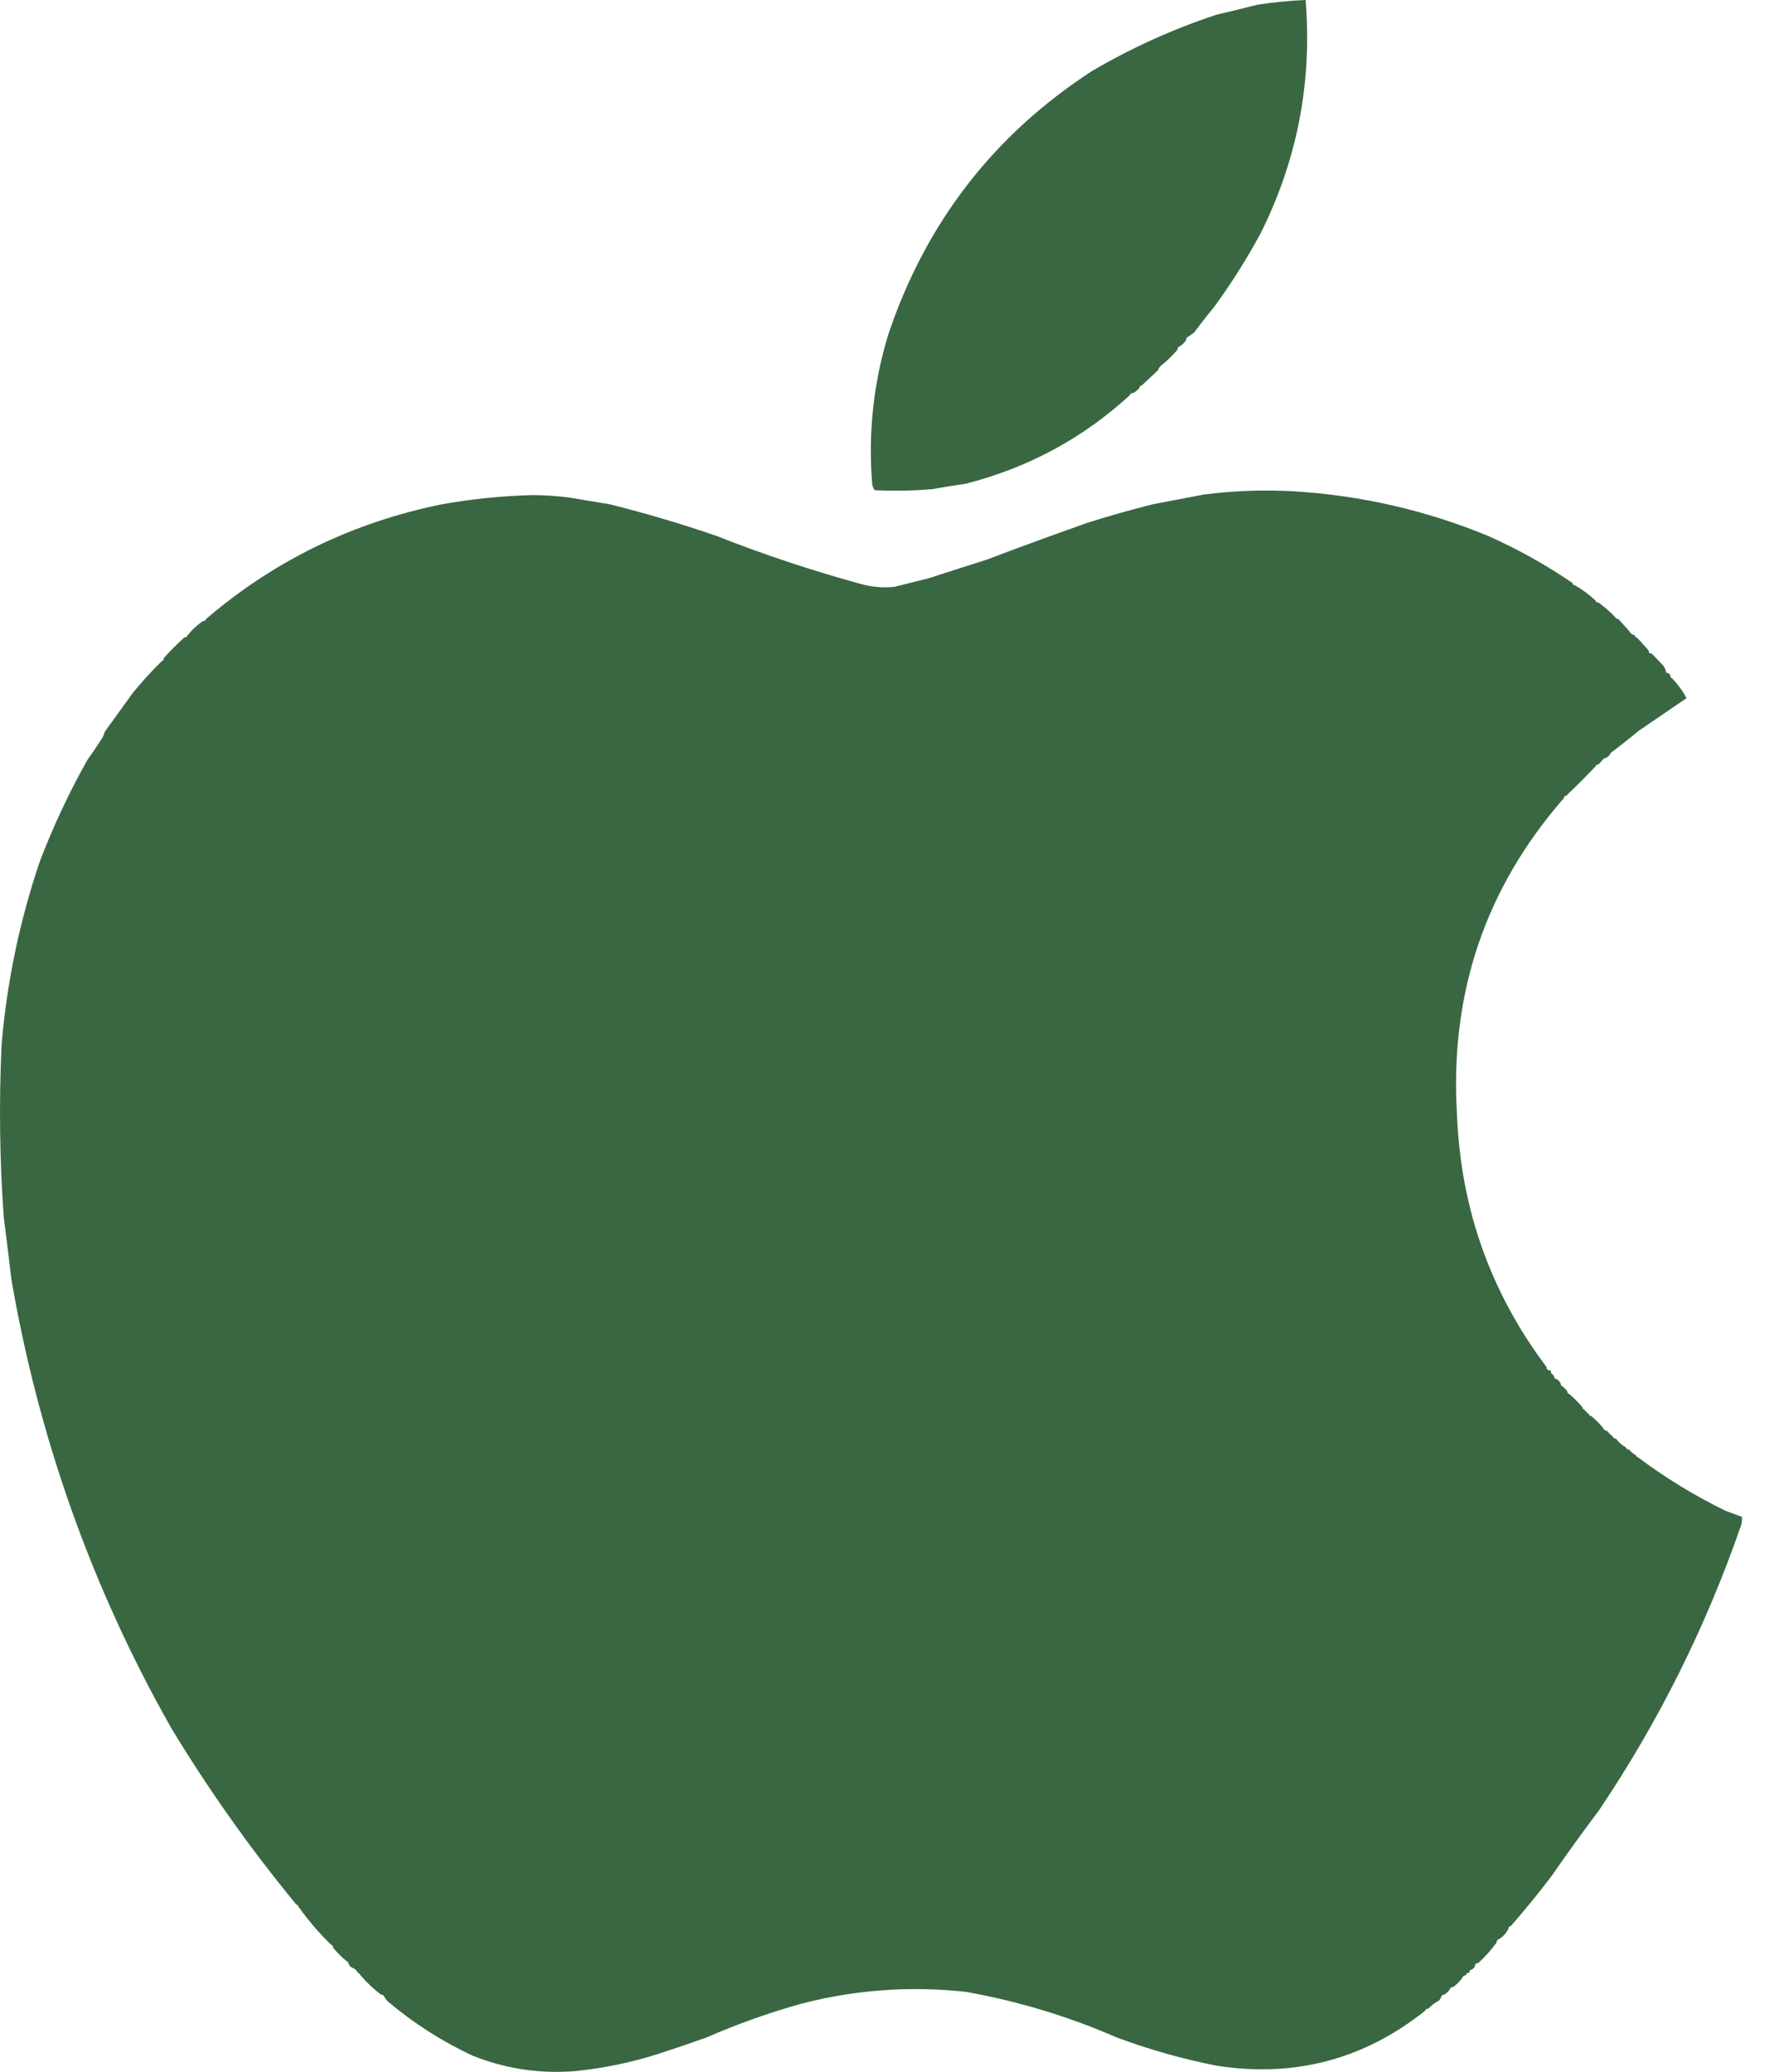 <svg width="41" height="48" viewBox="0 0 41 48" fill="none" xmlns="http://www.w3.org/2000/svg">
<path fill-rule="evenodd" clip-rule="evenodd" d="M27.544 7.798C27.508 7.81 27.491 7.835 27.493 7.873C27.457 7.934 27.406 7.985 27.342 8.024C27.307 8.036 27.29 8.061 27.292 8.1C27.191 8.218 27.082 8.327 26.965 8.427C26.904 8.462 26.862 8.513 26.839 8.578C26.713 8.695 26.588 8.812 26.462 8.93C26.428 8.93 26.412 8.947 26.412 8.98C26.372 9.034 26.321 9.076 26.261 9.106C26.222 9.104 26.197 9.121 26.185 9.156C25.1 10.152 23.834 10.835 22.387 11.206C22.126 11.244 21.866 11.286 21.607 11.332C21.163 11.37 20.719 11.379 20.274 11.357C20.233 11.304 20.212 11.241 20.211 11.169C20.122 10.004 20.247 8.864 20.588 7.748C21.458 5.16 23.03 3.127 25.305 1.648C26.222 1.11 27.186 0.673 28.198 0.34C28.508 0.268 28.819 0.193 29.128 0.113C29.503 0.053 29.881 0.015 30.26 0C30.415 1.903 30.067 3.706 29.216 5.408C28.893 6.005 28.533 6.575 28.135 7.119C27.978 7.307 27.827 7.5 27.682 7.697C27.637 7.734 27.591 7.768 27.544 7.798Z" fill="#396742"/>
<path fill-rule="evenodd" clip-rule="evenodd" d="M36.448 13.508C36.448 13.541 36.465 13.558 36.498 13.558C36.673 13.657 36.832 13.774 36.977 13.911C36.988 13.946 37.014 13.963 37.052 13.961C37.185 14.06 37.311 14.169 37.429 14.288C37.441 14.323 37.466 14.34 37.505 14.338C37.59 14.431 37.675 14.523 37.756 14.615C37.783 14.667 37.825 14.701 37.882 14.715C37.899 14.749 37.924 14.774 37.958 14.791C38.044 14.883 38.128 14.976 38.209 15.068C38.209 15.118 38.234 15.143 38.285 15.143C38.373 15.236 38.461 15.328 38.549 15.42C38.576 15.459 38.597 15.501 38.611 15.546C38.611 15.579 38.628 15.596 38.662 15.596C38.687 15.604 38.704 15.621 38.712 15.646C38.71 15.685 38.727 15.71 38.763 15.722C38.891 15.859 39 16.009 39.09 16.174C38.724 16.425 38.355 16.677 37.983 16.929C37.768 17.107 37.55 17.279 37.329 17.445C37.301 17.514 37.251 17.556 37.178 17.57C37.132 17.616 37.09 17.662 37.052 17.709C37.014 17.707 36.988 17.724 36.977 17.759C36.756 17.989 36.53 18.216 36.297 18.438C36.264 18.438 36.247 18.455 36.247 18.489C34.422 20.577 33.596 23.026 33.769 25.834C33.857 28.006 34.549 29.951 35.844 31.67C35.843 31.708 35.859 31.733 35.895 31.745C35.92 31.741 35.937 31.749 35.945 31.77C35.943 31.809 35.96 31.834 35.995 31.846C36.004 31.863 36.012 31.879 36.021 31.896C36.021 31.93 36.038 31.946 36.071 31.946C36.113 31.971 36.146 32.005 36.172 32.047C36.17 32.085 36.186 32.111 36.222 32.122C36.255 32.156 36.289 32.19 36.322 32.223C36.321 32.261 36.337 32.287 36.373 32.298C36.482 32.391 36.582 32.491 36.675 32.6C36.675 32.634 36.691 32.651 36.725 32.651C36.725 32.684 36.742 32.701 36.775 32.701C36.775 32.734 36.792 32.751 36.826 32.751C36.826 32.785 36.842 32.802 36.876 32.802C36.977 32.885 37.069 32.978 37.153 33.078C37.172 33.123 37.205 33.148 37.253 33.154C37.29 33.202 37.331 33.244 37.379 33.279C37.391 33.315 37.416 33.332 37.454 33.33C37.514 33.414 37.59 33.481 37.681 33.531C37.693 33.567 37.718 33.583 37.756 33.581C37.796 33.635 37.847 33.677 37.907 33.707C37.916 33.732 37.932 33.749 37.958 33.758C38.596 34.236 39.275 34.651 39.995 35.003C40.121 35.049 40.247 35.095 40.372 35.141C40.376 35.2 40.372 35.259 40.36 35.317C39.547 37.671 38.449 39.876 37.065 41.933C36.686 42.437 36.317 42.949 35.958 43.467C35.654 43.867 35.34 44.252 35.014 44.624C34.981 44.624 34.964 44.641 34.964 44.675C34.915 44.782 34.84 44.866 34.738 44.926C34.702 44.938 34.686 44.963 34.687 45.002C34.563 45.174 34.42 45.334 34.26 45.48C34.209 45.48 34.184 45.505 34.184 45.555C34.167 45.588 34.142 45.614 34.109 45.63C34.075 45.63 34.059 45.647 34.059 45.681C34.059 45.698 34.05 45.706 34.033 45.706C34 45.706 33.983 45.723 33.983 45.756C33.935 45.762 33.902 45.787 33.883 45.832C33.827 45.91 33.76 45.977 33.681 46.033C33.643 46.031 33.618 46.048 33.606 46.083C33.574 46.132 33.532 46.174 33.48 46.209C33.441 46.207 33.416 46.224 33.404 46.259C33.391 46.29 33.375 46.319 33.354 46.347C33.259 46.396 33.175 46.459 33.103 46.536C33.064 46.534 33.039 46.551 33.027 46.586C31.611 47.713 30.001 48.137 28.198 47.857C27.408 47.701 26.637 47.483 25.883 47.203C24.762 46.714 23.597 46.362 22.387 46.146C21.095 46.005 19.82 46.097 18.563 46.423C17.814 46.633 17.084 46.893 16.375 47.203C16.009 47.333 15.64 47.459 15.268 47.58C14.637 47.782 13.991 47.916 13.331 47.982C12.515 48.048 11.727 47.931 10.967 47.63C10.247 47.296 9.585 46.872 8.979 46.36C8.954 46.326 8.929 46.292 8.904 46.259C8.892 46.224 8.867 46.207 8.828 46.209C8.653 46.076 8.494 45.925 8.351 45.756C8.342 45.731 8.325 45.714 8.3 45.706C8.265 45.645 8.214 45.603 8.149 45.58C8.112 45.556 8.087 45.523 8.074 45.48C8.066 45.454 8.049 45.438 8.024 45.429C7.915 45.337 7.814 45.236 7.722 45.127C7.723 45.089 7.707 45.064 7.671 45.052C7.392 44.779 7.14 44.486 6.917 44.172C6.908 44.146 6.892 44.13 6.866 44.121C5.8 42.827 4.831 41.46 3.961 40.021C2.13 36.783 0.897 33.321 0.263 29.632C0.207 29.154 0.149 28.676 0.087 28.198C-0.009 26.866 -0.025 25.533 0.037 24.199C0.16 22.752 0.454 21.344 0.917 19.973C1.229 19.154 1.598 18.366 2.024 17.608C2.143 17.443 2.256 17.276 2.364 17.105C2.392 17.058 2.413 17.007 2.427 16.954C2.647 16.651 2.865 16.349 3.081 16.049C3.291 15.792 3.513 15.549 3.747 15.319C3.783 15.307 3.799 15.282 3.798 15.244C3.948 15.076 4.108 14.917 4.275 14.766C4.314 14.768 4.339 14.751 4.351 14.715C4.452 14.589 4.569 14.48 4.703 14.388C4.742 14.39 4.767 14.373 4.779 14.338C6.354 12.989 8.174 12.104 10.237 11.684C10.932 11.56 11.632 11.489 12.338 11.47C12.637 11.47 12.934 11.491 13.23 11.533C13.533 11.584 13.835 11.634 14.136 11.684C14.969 11.892 15.79 12.135 16.601 12.414C17.686 12.842 18.793 13.211 19.922 13.521C20.185 13.598 20.453 13.623 20.727 13.596C20.995 13.529 21.263 13.462 21.532 13.395C21.976 13.25 22.421 13.107 22.865 12.967C23.642 12.673 24.421 12.388 25.204 12.112C25.702 11.954 26.205 11.812 26.713 11.684C27.107 11.609 27.501 11.533 27.896 11.458C28.59 11.368 29.286 11.343 29.983 11.382C31.544 11.477 33.045 11.821 34.486 12.414C35.176 12.721 35.83 13.086 36.448 13.508Z" fill="#396742"/>
</svg>
